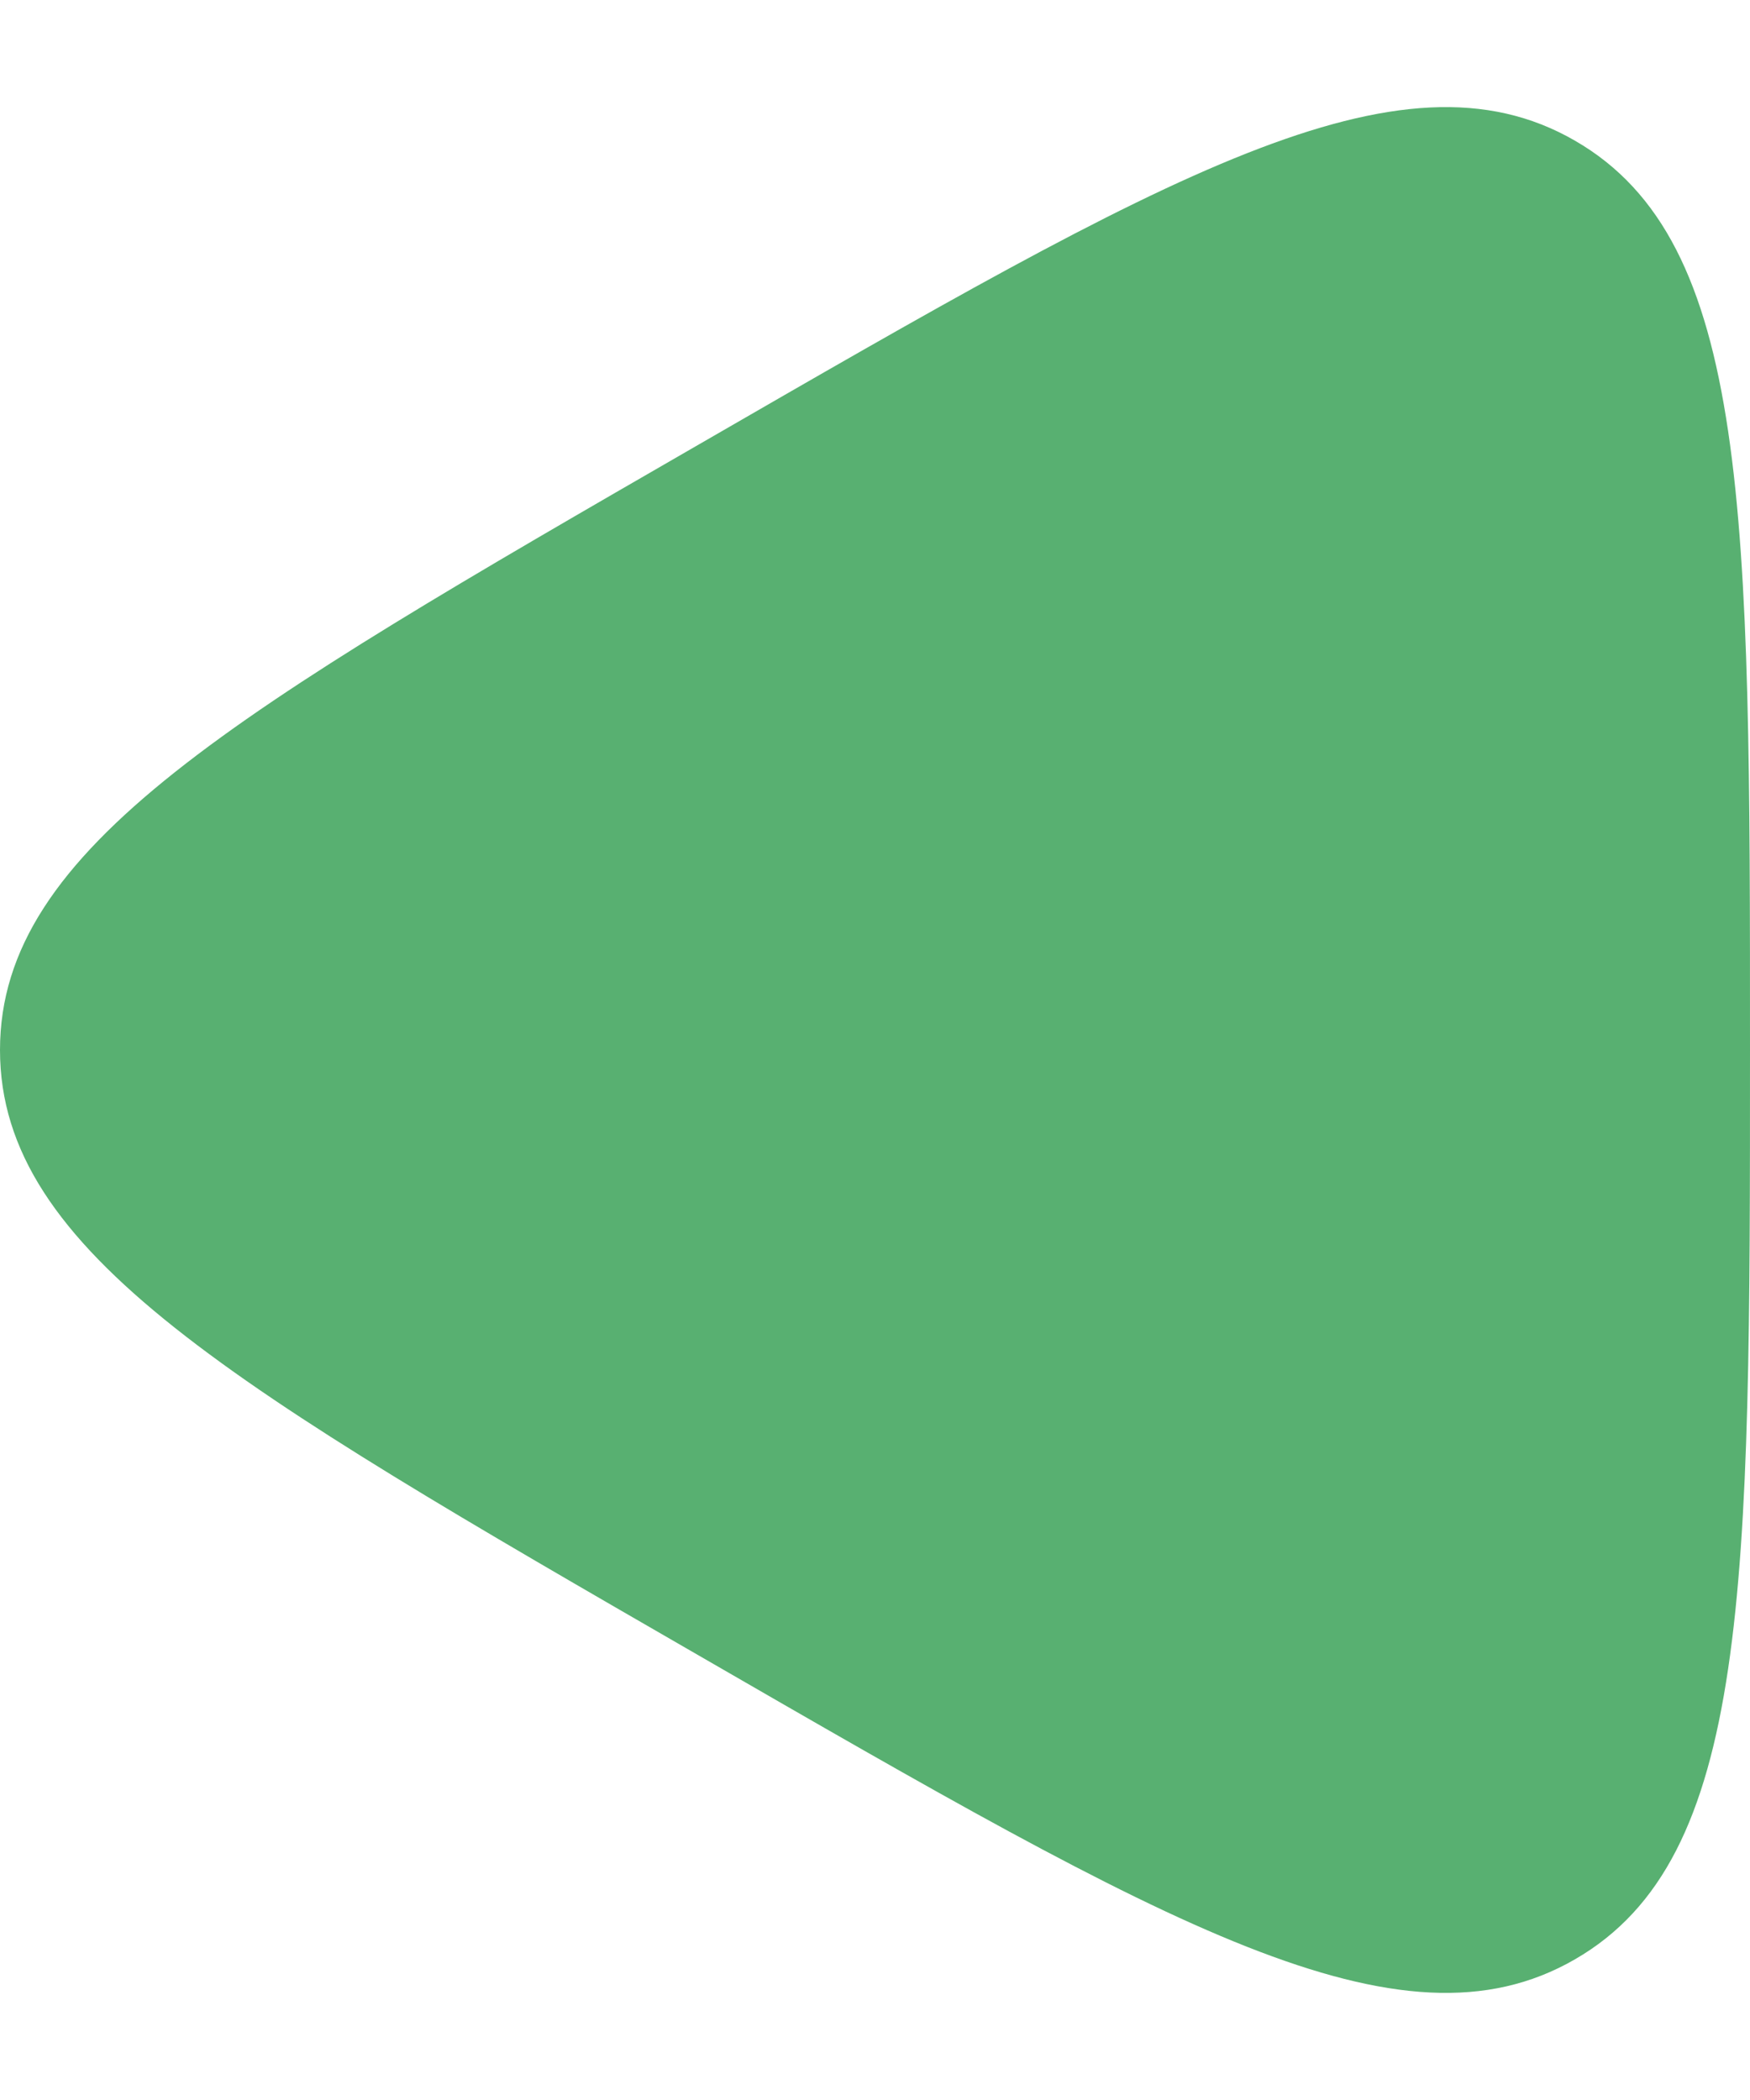 <?xml version="1.0" encoding="UTF-8"?> <svg xmlns="http://www.w3.org/2000/svg" width="10" height="12" viewBox="0 0 10 12" fill="none"> <path d="M4 9.464C1.333 7.925 8.16294e-08 7.155 9.5399e-08 6C-1.00406e-08 4.845 1.333 4.075 4 2.536C6.667 0.996 8 0.226 9 0.804C10 1.381 10 2.921 10 6C10 9.079 10 10.619 9 11.196C8 11.774 6.667 11.004 4 9.464Z" fill="#58B071"></path> </svg> 